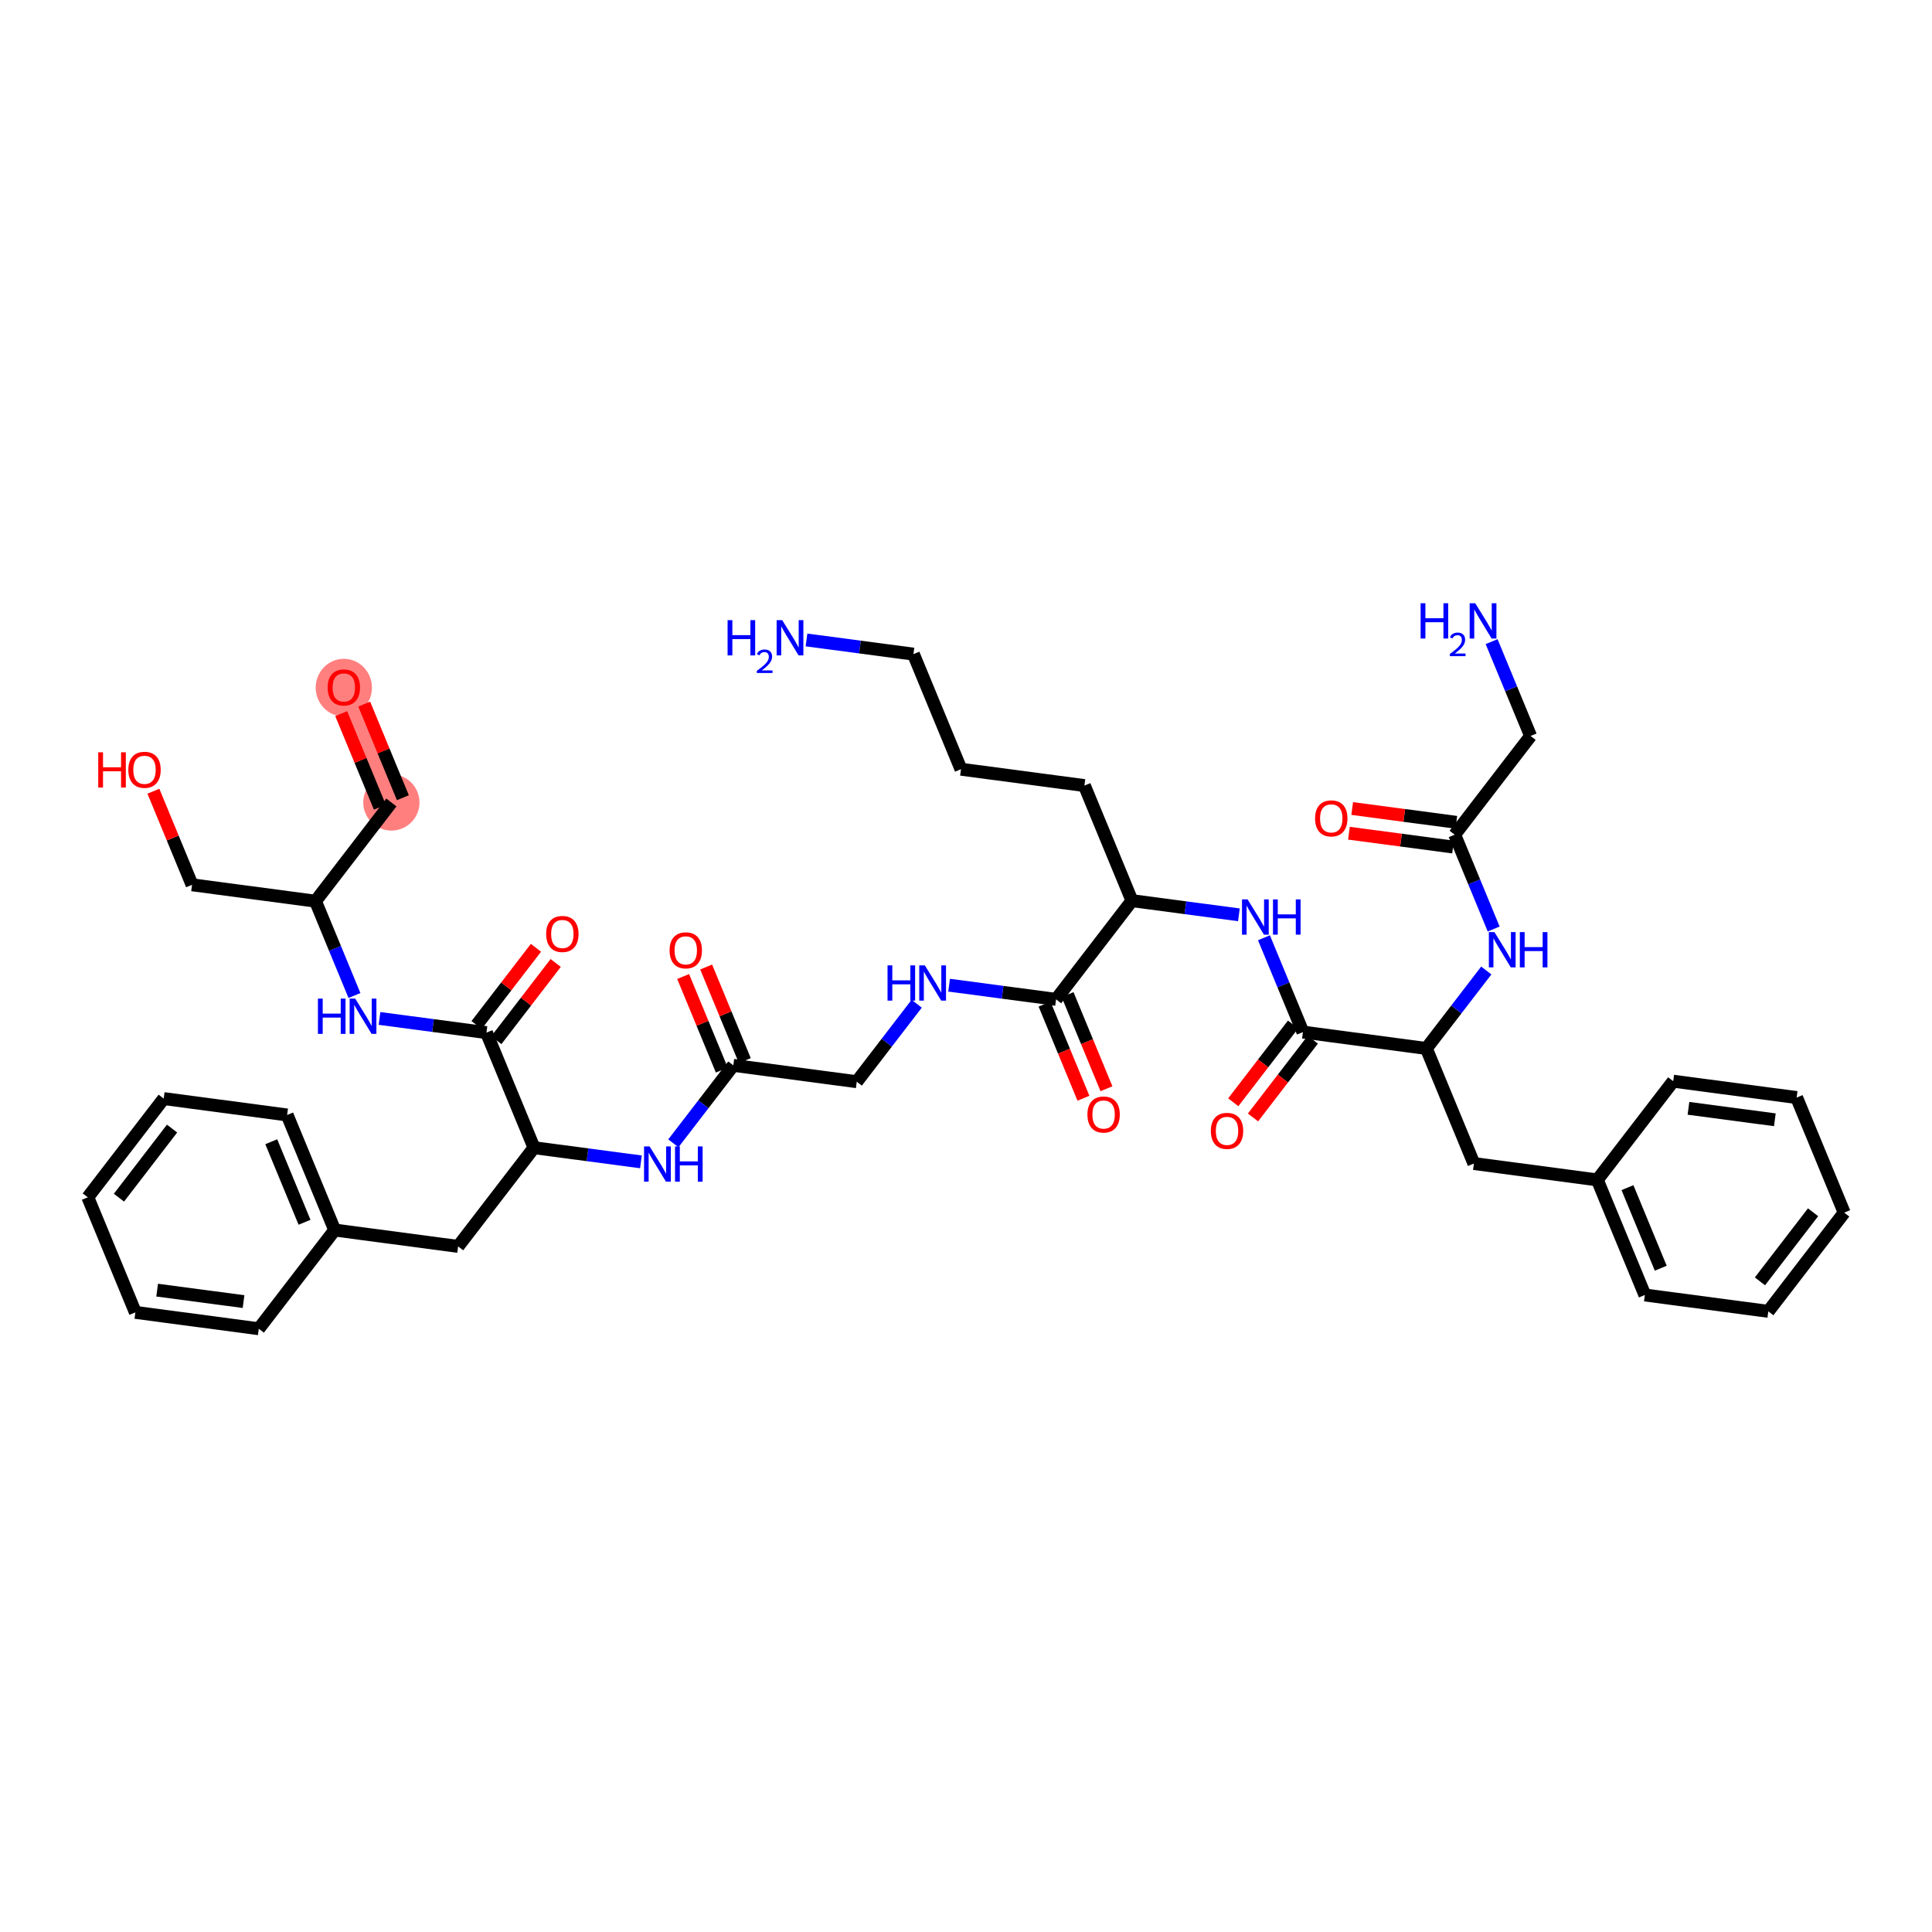 <?xml version='1.0' encoding='iso-8859-1'?>
<svg version='1.1' baseProfile='full'
              xmlns='http://www.w3.org/2000/svg'
                      xmlns:rdkit='http://www.rdkit.org/xml'
                      xmlns:xlink='http://www.w3.org/1999/xlink'
                  xml:space='preserve'
width='300px' height='300px' viewBox='0 0 300 300'>
<!-- END OF HEADER -->
<rect style='opacity:1.0;fill:#FFFFFF;stroke:none' width='300' height='300' x='0' y='0'> </rect>
<rect style='opacity:1.0;fill:#FFFFFF;stroke:none' width='300' height='300' x='0' y='0'> </rect>
<path d='M 60.772,124.606 L 53.389,106.737' style='fill:none;fill-rule:evenodd;stroke:#FF7F7F;stroke-width:4.1px;stroke-linecap:butt;stroke-linejoin:miter;stroke-opacity:1' />
<ellipse cx='60.772' cy='124.606' rx='3.867' ry='3.867'  style='fill:#FF7F7F;fill-rule:evenodd;stroke:#FF7F7F;stroke-width:1.0px;stroke-linecap:butt;stroke-linejoin:miter;stroke-opacity:1' />
<ellipse cx='53.389' cy='106.779' rx='3.867' ry='3.976'  style='fill:#FF7F7F;fill-rule:evenodd;stroke:#FF7F7F;stroke-width:1.0px;stroke-linecap:butt;stroke-linejoin:miter;stroke-opacity:1' />
<path class='bond-0 atom-0 atom-1' d='M 125.231,99.372 L 133.535,100.473' style='fill:none;fill-rule:evenodd;stroke:#0000FF;stroke-width:2.0px;stroke-linecap:butt;stroke-linejoin:miter;stroke-opacity:1' />
<path class='bond-0 atom-0 atom-1' d='M 133.535,100.473 L 141.838,101.574' style='fill:none;fill-rule:evenodd;stroke:#000000;stroke-width:2.0px;stroke-linecap:butt;stroke-linejoin:miter;stroke-opacity:1' />
<path class='bond-1 atom-1 atom-2' d='M 141.838,101.574 L 149.22,119.443' style='fill:none;fill-rule:evenodd;stroke:#000000;stroke-width:2.0px;stroke-linecap:butt;stroke-linejoin:miter;stroke-opacity:1' />
<path class='bond-2 atom-2 atom-3' d='M 149.22,119.443 L 168.386,121.984' style='fill:none;fill-rule:evenodd;stroke:#000000;stroke-width:2.0px;stroke-linecap:butt;stroke-linejoin:miter;stroke-opacity:1' />
<path class='bond-3 atom-3 atom-4' d='M 168.386,121.984 L 175.768,139.853' style='fill:none;fill-rule:evenodd;stroke:#000000;stroke-width:2.0px;stroke-linecap:butt;stroke-linejoin:miter;stroke-opacity:1' />
<path class='bond-4 atom-4 atom-5' d='M 175.768,139.853 L 184.072,140.954' style='fill:none;fill-rule:evenodd;stroke:#000000;stroke-width:2.0px;stroke-linecap:butt;stroke-linejoin:miter;stroke-opacity:1' />
<path class='bond-4 atom-4 atom-5' d='M 184.072,140.954 L 192.375,142.055' style='fill:none;fill-rule:evenodd;stroke:#0000FF;stroke-width:2.0px;stroke-linecap:butt;stroke-linejoin:miter;stroke-opacity:1' />
<path class='bond-20 atom-4 atom-21' d='M 175.768,139.853 L 163.985,155.181' style='fill:none;fill-rule:evenodd;stroke:#000000;stroke-width:2.0px;stroke-linecap:butt;stroke-linejoin:miter;stroke-opacity:1' />
<path class='bond-5 atom-5 atom-6' d='M 196.265,145.615 L 199.291,152.939' style='fill:none;fill-rule:evenodd;stroke:#0000FF;stroke-width:2.0px;stroke-linecap:butt;stroke-linejoin:miter;stroke-opacity:1' />
<path class='bond-5 atom-5 atom-6' d='M 199.291,152.939 L 202.317,160.263' style='fill:none;fill-rule:evenodd;stroke:#000000;stroke-width:2.0px;stroke-linecap:butt;stroke-linejoin:miter;stroke-opacity:1' />
<path class='bond-6 atom-6 atom-7' d='M 200.784,159.085 L 196.142,165.123' style='fill:none;fill-rule:evenodd;stroke:#000000;stroke-width:2.0px;stroke-linecap:butt;stroke-linejoin:miter;stroke-opacity:1' />
<path class='bond-6 atom-6 atom-7' d='M 196.142,165.123 L 191.5,171.161' style='fill:none;fill-rule:evenodd;stroke:#FF0000;stroke-width:2.0px;stroke-linecap:butt;stroke-linejoin:miter;stroke-opacity:1' />
<path class='bond-6 atom-6 atom-7' d='M 203.85,161.442 L 199.208,167.479' style='fill:none;fill-rule:evenodd;stroke:#000000;stroke-width:2.0px;stroke-linecap:butt;stroke-linejoin:miter;stroke-opacity:1' />
<path class='bond-6 atom-6 atom-7' d='M 199.208,167.479 L 194.566,173.517' style='fill:none;fill-rule:evenodd;stroke:#FF0000;stroke-width:2.0px;stroke-linecap:butt;stroke-linejoin:miter;stroke-opacity:1' />
<path class='bond-7 atom-6 atom-8' d='M 202.317,160.263 L 221.483,162.804' style='fill:none;fill-rule:evenodd;stroke:#000000;stroke-width:2.0px;stroke-linecap:butt;stroke-linejoin:miter;stroke-opacity:1' />
<path class='bond-8 atom-8 atom-9' d='M 221.483,162.804 L 228.865,180.673' style='fill:none;fill-rule:evenodd;stroke:#000000;stroke-width:2.0px;stroke-linecap:butt;stroke-linejoin:miter;stroke-opacity:1' />
<path class='bond-15 atom-8 atom-16' d='M 221.483,162.804 L 226.137,156.751' style='fill:none;fill-rule:evenodd;stroke:#000000;stroke-width:2.0px;stroke-linecap:butt;stroke-linejoin:miter;stroke-opacity:1' />
<path class='bond-15 atom-8 atom-16' d='M 226.137,156.751 L 230.791,150.698' style='fill:none;fill-rule:evenodd;stroke:#0000FF;stroke-width:2.0px;stroke-linecap:butt;stroke-linejoin:miter;stroke-opacity:1' />
<path class='bond-9 atom-9 atom-10' d='M 228.865,180.673 L 248.031,183.215' style='fill:none;fill-rule:evenodd;stroke:#000000;stroke-width:2.0px;stroke-linecap:butt;stroke-linejoin:miter;stroke-opacity:1' />
<path class='bond-10 atom-10 atom-11' d='M 248.031,183.215 L 255.414,201.084' style='fill:none;fill-rule:evenodd;stroke:#000000;stroke-width:2.0px;stroke-linecap:butt;stroke-linejoin:miter;stroke-opacity:1' />
<path class='bond-10 atom-10 atom-11' d='M 252.713,184.419 L 257.88,196.927' style='fill:none;fill-rule:evenodd;stroke:#000000;stroke-width:2.0px;stroke-linecap:butt;stroke-linejoin:miter;stroke-opacity:1' />
<path class='bond-43 atom-15 atom-10' d='M 259.815,167.887 L 248.031,183.215' style='fill:none;fill-rule:evenodd;stroke:#000000;stroke-width:2.0px;stroke-linecap:butt;stroke-linejoin:miter;stroke-opacity:1' />
<path class='bond-11 atom-11 atom-12' d='M 255.414,201.084 L 274.58,203.625' style='fill:none;fill-rule:evenodd;stroke:#000000;stroke-width:2.0px;stroke-linecap:butt;stroke-linejoin:miter;stroke-opacity:1' />
<path class='bond-12 atom-12 atom-13' d='M 274.58,203.625 L 286.364,188.297' style='fill:none;fill-rule:evenodd;stroke:#000000;stroke-width:2.0px;stroke-linecap:butt;stroke-linejoin:miter;stroke-opacity:1' />
<path class='bond-12 atom-12 atom-13' d='M 273.282,198.969 L 281.531,188.239' style='fill:none;fill-rule:evenodd;stroke:#000000;stroke-width:2.0px;stroke-linecap:butt;stroke-linejoin:miter;stroke-opacity:1' />
<path class='bond-13 atom-13 atom-14' d='M 286.364,188.297 L 278.981,170.428' style='fill:none;fill-rule:evenodd;stroke:#000000;stroke-width:2.0px;stroke-linecap:butt;stroke-linejoin:miter;stroke-opacity:1' />
<path class='bond-14 atom-14 atom-15' d='M 278.981,170.428 L 259.815,167.887' style='fill:none;fill-rule:evenodd;stroke:#000000;stroke-width:2.0px;stroke-linecap:butt;stroke-linejoin:miter;stroke-opacity:1' />
<path class='bond-14 atom-14 atom-15' d='M 275.598,173.88 L 262.182,172.101' style='fill:none;fill-rule:evenodd;stroke:#000000;stroke-width:2.0px;stroke-linecap:butt;stroke-linejoin:miter;stroke-opacity:1' />
<path class='bond-16 atom-16 atom-17' d='M 231.936,144.256 L 228.91,136.932' style='fill:none;fill-rule:evenodd;stroke:#0000FF;stroke-width:2.0px;stroke-linecap:butt;stroke-linejoin:miter;stroke-opacity:1' />
<path class='bond-16 atom-16 atom-17' d='M 228.91,136.932 L 225.885,129.608' style='fill:none;fill-rule:evenodd;stroke:#000000;stroke-width:2.0px;stroke-linecap:butt;stroke-linejoin:miter;stroke-opacity:1' />
<path class='bond-17 atom-17 atom-18' d='M 226.139,127.691 L 218.054,126.619' style='fill:none;fill-rule:evenodd;stroke:#000000;stroke-width:2.0px;stroke-linecap:butt;stroke-linejoin:miter;stroke-opacity:1' />
<path class='bond-17 atom-17 atom-18' d='M 218.054,126.619 L 209.969,125.547' style='fill:none;fill-rule:evenodd;stroke:#FF0000;stroke-width:2.0px;stroke-linecap:butt;stroke-linejoin:miter;stroke-opacity:1' />
<path class='bond-17 atom-17 atom-18' d='M 225.63,131.524 L 217.546,130.452' style='fill:none;fill-rule:evenodd;stroke:#000000;stroke-width:2.0px;stroke-linecap:butt;stroke-linejoin:miter;stroke-opacity:1' />
<path class='bond-17 atom-17 atom-18' d='M 217.546,130.452 L 209.461,129.38' style='fill:none;fill-rule:evenodd;stroke:#FF0000;stroke-width:2.0px;stroke-linecap:butt;stroke-linejoin:miter;stroke-opacity:1' />
<path class='bond-18 atom-17 atom-19' d='M 225.885,129.608 L 237.668,114.28' style='fill:none;fill-rule:evenodd;stroke:#000000;stroke-width:2.0px;stroke-linecap:butt;stroke-linejoin:miter;stroke-opacity:1' />
<path class='bond-19 atom-19 atom-20' d='M 237.668,114.28 L 234.643,106.956' style='fill:none;fill-rule:evenodd;stroke:#000000;stroke-width:2.0px;stroke-linecap:butt;stroke-linejoin:miter;stroke-opacity:1' />
<path class='bond-19 atom-19 atom-20' d='M 234.643,106.956 L 231.617,99.632' style='fill:none;fill-rule:evenodd;stroke:#0000FF;stroke-width:2.0px;stroke-linecap:butt;stroke-linejoin:miter;stroke-opacity:1' />
<path class='bond-21 atom-21 atom-22' d='M 162.198,155.919 L 165.217,163.227' style='fill:none;fill-rule:evenodd;stroke:#000000;stroke-width:2.0px;stroke-linecap:butt;stroke-linejoin:miter;stroke-opacity:1' />
<path class='bond-21 atom-21 atom-22' d='M 165.217,163.227 L 168.237,170.536' style='fill:none;fill-rule:evenodd;stroke:#FF0000;stroke-width:2.0px;stroke-linecap:butt;stroke-linejoin:miter;stroke-opacity:1' />
<path class='bond-21 atom-21 atom-22' d='M 165.772,154.442 L 168.791,161.751' style='fill:none;fill-rule:evenodd;stroke:#000000;stroke-width:2.0px;stroke-linecap:butt;stroke-linejoin:miter;stroke-opacity:1' />
<path class='bond-21 atom-21 atom-22' d='M 168.791,161.751 L 171.81,169.059' style='fill:none;fill-rule:evenodd;stroke:#FF0000;stroke-width:2.0px;stroke-linecap:butt;stroke-linejoin:miter;stroke-opacity:1' />
<path class='bond-22 atom-21 atom-23' d='M 163.985,155.181 L 155.681,154.08' style='fill:none;fill-rule:evenodd;stroke:#000000;stroke-width:2.0px;stroke-linecap:butt;stroke-linejoin:miter;stroke-opacity:1' />
<path class='bond-22 atom-21 atom-23' d='M 155.681,154.08 L 147.378,152.979' style='fill:none;fill-rule:evenodd;stroke:#0000FF;stroke-width:2.0px;stroke-linecap:butt;stroke-linejoin:miter;stroke-opacity:1' />
<path class='bond-23 atom-23 atom-24' d='M 142.342,155.86 L 137.688,161.914' style='fill:none;fill-rule:evenodd;stroke:#0000FF;stroke-width:2.0px;stroke-linecap:butt;stroke-linejoin:miter;stroke-opacity:1' />
<path class='bond-23 atom-23 atom-24' d='M 137.688,161.914 L 133.035,167.967' style='fill:none;fill-rule:evenodd;stroke:#000000;stroke-width:2.0px;stroke-linecap:butt;stroke-linejoin:miter;stroke-opacity:1' />
<path class='bond-24 atom-24 atom-25' d='M 133.035,167.967 L 113.869,165.426' style='fill:none;fill-rule:evenodd;stroke:#000000;stroke-width:2.0px;stroke-linecap:butt;stroke-linejoin:miter;stroke-opacity:1' />
<path class='bond-25 atom-25 atom-26' d='M 115.655,164.688 L 112.654,157.422' style='fill:none;fill-rule:evenodd;stroke:#000000;stroke-width:2.0px;stroke-linecap:butt;stroke-linejoin:miter;stroke-opacity:1' />
<path class='bond-25 atom-25 atom-26' d='M 112.654,157.422 L 109.652,150.156' style='fill:none;fill-rule:evenodd;stroke:#FF0000;stroke-width:2.0px;stroke-linecap:butt;stroke-linejoin:miter;stroke-opacity:1' />
<path class='bond-25 atom-25 atom-26' d='M 112.082,166.164 L 109.08,158.898' style='fill:none;fill-rule:evenodd;stroke:#000000;stroke-width:2.0px;stroke-linecap:butt;stroke-linejoin:miter;stroke-opacity:1' />
<path class='bond-25 atom-25 atom-26' d='M 109.08,158.898 L 106.078,151.632' style='fill:none;fill-rule:evenodd;stroke:#FF0000;stroke-width:2.0px;stroke-linecap:butt;stroke-linejoin:miter;stroke-opacity:1' />
<path class='bond-26 atom-25 atom-27' d='M 113.869,165.426 L 109.215,171.479' style='fill:none;fill-rule:evenodd;stroke:#000000;stroke-width:2.0px;stroke-linecap:butt;stroke-linejoin:miter;stroke-opacity:1' />
<path class='bond-26 atom-25 atom-27' d='M 109.215,171.479 L 104.561,177.533' style='fill:none;fill-rule:evenodd;stroke:#0000FF;stroke-width:2.0px;stroke-linecap:butt;stroke-linejoin:miter;stroke-opacity:1' />
<path class='bond-27 atom-27 atom-28' d='M 99.525,180.414 L 91.222,179.313' style='fill:none;fill-rule:evenodd;stroke:#0000FF;stroke-width:2.0px;stroke-linecap:butt;stroke-linejoin:miter;stroke-opacity:1' />
<path class='bond-27 atom-27 atom-28' d='M 91.222,179.313 L 82.919,178.212' style='fill:none;fill-rule:evenodd;stroke:#000000;stroke-width:2.0px;stroke-linecap:butt;stroke-linejoin:miter;stroke-opacity:1' />
<path class='bond-28 atom-28 atom-29' d='M 82.919,178.212 L 71.135,193.54' style='fill:none;fill-rule:evenodd;stroke:#000000;stroke-width:2.0px;stroke-linecap:butt;stroke-linejoin:miter;stroke-opacity:1' />
<path class='bond-35 atom-28 atom-36' d='M 82.919,178.212 L 75.536,160.343' style='fill:none;fill-rule:evenodd;stroke:#000000;stroke-width:2.0px;stroke-linecap:butt;stroke-linejoin:miter;stroke-opacity:1' />
<path class='bond-29 atom-29 atom-30' d='M 71.135,193.54 L 51.969,190.999' style='fill:none;fill-rule:evenodd;stroke:#000000;stroke-width:2.0px;stroke-linecap:butt;stroke-linejoin:miter;stroke-opacity:1' />
<path class='bond-30 atom-30 atom-31' d='M 51.969,190.999 L 44.586,173.13' style='fill:none;fill-rule:evenodd;stroke:#000000;stroke-width:2.0px;stroke-linecap:butt;stroke-linejoin:miter;stroke-opacity:1' />
<path class='bond-30 atom-30 atom-31' d='M 47.288,189.795 L 42.12,177.287' style='fill:none;fill-rule:evenodd;stroke:#000000;stroke-width:2.0px;stroke-linecap:butt;stroke-linejoin:miter;stroke-opacity:1' />
<path class='bond-44 atom-35 atom-30' d='M 40.185,206.327 L 51.969,190.999' style='fill:none;fill-rule:evenodd;stroke:#000000;stroke-width:2.0px;stroke-linecap:butt;stroke-linejoin:miter;stroke-opacity:1' />
<path class='bond-31 atom-31 atom-32' d='M 44.586,173.13 L 25.42,170.589' style='fill:none;fill-rule:evenodd;stroke:#000000;stroke-width:2.0px;stroke-linecap:butt;stroke-linejoin:miter;stroke-opacity:1' />
<path class='bond-32 atom-32 atom-33' d='M 25.42,170.589 L 13.636,185.916' style='fill:none;fill-rule:evenodd;stroke:#000000;stroke-width:2.0px;stroke-linecap:butt;stroke-linejoin:miter;stroke-opacity:1' />
<path class='bond-32 atom-32 atom-33' d='M 26.718,175.245 L 18.47,185.974' style='fill:none;fill-rule:evenodd;stroke:#000000;stroke-width:2.0px;stroke-linecap:butt;stroke-linejoin:miter;stroke-opacity:1' />
<path class='bond-33 atom-33 atom-34' d='M 13.636,185.916 L 21.019,203.785' style='fill:none;fill-rule:evenodd;stroke:#000000;stroke-width:2.0px;stroke-linecap:butt;stroke-linejoin:miter;stroke-opacity:1' />
<path class='bond-34 atom-34 atom-35' d='M 21.019,203.785 L 40.185,206.327' style='fill:none;fill-rule:evenodd;stroke:#000000;stroke-width:2.0px;stroke-linecap:butt;stroke-linejoin:miter;stroke-opacity:1' />
<path class='bond-34 atom-34 atom-35' d='M 24.402,200.333 L 37.818,202.112' style='fill:none;fill-rule:evenodd;stroke:#000000;stroke-width:2.0px;stroke-linecap:butt;stroke-linejoin:miter;stroke-opacity:1' />
<path class='bond-36 atom-36 atom-37' d='M 77.069,161.522 L 81.678,155.527' style='fill:none;fill-rule:evenodd;stroke:#000000;stroke-width:2.0px;stroke-linecap:butt;stroke-linejoin:miter;stroke-opacity:1' />
<path class='bond-36 atom-36 atom-37' d='M 81.678,155.527 L 86.287,149.531' style='fill:none;fill-rule:evenodd;stroke:#FF0000;stroke-width:2.0px;stroke-linecap:butt;stroke-linejoin:miter;stroke-opacity:1' />
<path class='bond-36 atom-36 atom-37' d='M 74.004,159.165 L 78.613,153.17' style='fill:none;fill-rule:evenodd;stroke:#000000;stroke-width:2.0px;stroke-linecap:butt;stroke-linejoin:miter;stroke-opacity:1' />
<path class='bond-36 atom-36 atom-37' d='M 78.613,153.17 L 83.222,147.174' style='fill:none;fill-rule:evenodd;stroke:#FF0000;stroke-width:2.0px;stroke-linecap:butt;stroke-linejoin:miter;stroke-opacity:1' />
<path class='bond-37 atom-36 atom-38' d='M 75.536,160.343 L 67.233,159.243' style='fill:none;fill-rule:evenodd;stroke:#000000;stroke-width:2.0px;stroke-linecap:butt;stroke-linejoin:miter;stroke-opacity:1' />
<path class='bond-37 atom-36 atom-38' d='M 67.233,159.243 L 58.93,158.142' style='fill:none;fill-rule:evenodd;stroke:#0000FF;stroke-width:2.0px;stroke-linecap:butt;stroke-linejoin:miter;stroke-opacity:1' />
<path class='bond-38 atom-38 atom-39' d='M 55.039,154.581 L 52.014,147.257' style='fill:none;fill-rule:evenodd;stroke:#0000FF;stroke-width:2.0px;stroke-linecap:butt;stroke-linejoin:miter;stroke-opacity:1' />
<path class='bond-38 atom-38 atom-39' d='M 52.014,147.257 L 48.988,139.933' style='fill:none;fill-rule:evenodd;stroke:#000000;stroke-width:2.0px;stroke-linecap:butt;stroke-linejoin:miter;stroke-opacity:1' />
<path class='bond-39 atom-39 atom-40' d='M 48.988,139.933 L 60.772,124.606' style='fill:none;fill-rule:evenodd;stroke:#000000;stroke-width:2.0px;stroke-linecap:butt;stroke-linejoin:miter;stroke-opacity:1' />
<path class='bond-41 atom-39 atom-42' d='M 48.988,139.933 L 29.822,137.392' style='fill:none;fill-rule:evenodd;stroke:#000000;stroke-width:2.0px;stroke-linecap:butt;stroke-linejoin:miter;stroke-opacity:1' />
<path class='bond-40 atom-40 atom-41' d='M 62.559,123.867 L 59.557,116.601' style='fill:none;fill-rule:evenodd;stroke:#000000;stroke-width:2.0px;stroke-linecap:butt;stroke-linejoin:miter;stroke-opacity:1' />
<path class='bond-40 atom-40 atom-41' d='M 59.557,116.601 L 56.555,109.335' style='fill:none;fill-rule:evenodd;stroke:#FF0000;stroke-width:2.0px;stroke-linecap:butt;stroke-linejoin:miter;stroke-opacity:1' />
<path class='bond-40 atom-40 atom-41' d='M 58.985,125.344 L 55.983,118.078' style='fill:none;fill-rule:evenodd;stroke:#000000;stroke-width:2.0px;stroke-linecap:butt;stroke-linejoin:miter;stroke-opacity:1' />
<path class='bond-40 atom-40 atom-41' d='M 55.983,118.078 L 52.981,110.812' style='fill:none;fill-rule:evenodd;stroke:#FF0000;stroke-width:2.0px;stroke-linecap:butt;stroke-linejoin:miter;stroke-opacity:1' />
<path class='bond-42 atom-42 atom-43' d='M 29.822,137.392 L 26.82,130.126' style='fill:none;fill-rule:evenodd;stroke:#000000;stroke-width:2.0px;stroke-linecap:butt;stroke-linejoin:miter;stroke-opacity:1' />
<path class='bond-42 atom-42 atom-43' d='M 26.82,130.126 L 23.818,122.86' style='fill:none;fill-rule:evenodd;stroke:#FF0000;stroke-width:2.0px;stroke-linecap:butt;stroke-linejoin:miter;stroke-opacity:1' />
<path  class='atom-0' d='M 112.979 96.295
L 113.721 96.295
L 113.721 98.623
L 116.521 98.623
L 116.521 96.295
L 117.263 96.295
L 117.263 101.77
L 116.521 101.77
L 116.521 99.241
L 113.721 99.241
L 113.721 101.77
L 112.979 101.77
L 112.979 96.295
' fill='#0000FF'/>
<path  class='atom-0' d='M 117.529 101.578
Q 117.662 101.236, 117.978 101.047
Q 118.294 100.853, 118.733 100.853
Q 119.28 100.853, 119.586 101.149
Q 119.892 101.445, 119.892 101.971
Q 119.892 102.507, 119.494 103.007
Q 119.101 103.507, 118.284 104.1
L 119.953 104.1
L 119.953 104.508
L 117.519 104.508
L 117.519 104.166
Q 118.192 103.686, 118.59 103.329
Q 118.994 102.972, 119.188 102.65
Q 119.382 102.328, 119.382 101.997
Q 119.382 101.65, 119.208 101.456
Q 119.035 101.262, 118.733 101.262
Q 118.442 101.262, 118.249 101.379
Q 118.055 101.496, 117.917 101.757
L 117.529 101.578
' fill='#0000FF'/>
<path  class='atom-0' d='M 121.461 96.295
L 123.256 99.195
Q 123.433 99.481, 123.72 99.999
Q 124.006 100.517, 124.021 100.548
L 124.021 96.295
L 124.748 96.295
L 124.748 101.77
L 123.998 101.77
L 122.072 98.6
Q 121.848 98.228, 121.608 97.803
Q 121.376 97.378, 121.307 97.246
L 121.307 101.77
L 120.595 101.77
L 120.595 96.295
L 121.461 96.295
' fill='#0000FF'/>
<path  class='atom-5' d='M 193.724 139.657
L 195.518 142.557
Q 195.696 142.843, 195.982 143.361
Q 196.269 143.879, 196.284 143.91
L 196.284 139.657
L 197.011 139.657
L 197.011 145.132
L 196.261 145.132
L 194.335 141.961
Q 194.111 141.59, 193.871 141.165
Q 193.639 140.739, 193.57 140.608
L 193.57 145.132
L 192.858 145.132
L 192.858 139.657
L 193.724 139.657
' fill='#0000FF'/>
<path  class='atom-5' d='M 197.668 139.657
L 198.411 139.657
L 198.411 141.984
L 201.21 141.984
L 201.21 139.657
L 201.953 139.657
L 201.953 145.132
L 201.21 145.132
L 201.21 142.603
L 198.411 142.603
L 198.411 145.132
L 197.668 145.132
L 197.668 139.657
' fill='#0000FF'/>
<path  class='atom-7' d='M 188.02 175.606
Q 188.02 174.292, 188.669 173.557
Q 189.319 172.822, 190.533 172.822
Q 191.747 172.822, 192.397 173.557
Q 193.046 174.292, 193.046 175.606
Q 193.046 176.937, 192.389 177.694
Q 191.732 178.445, 190.533 178.445
Q 189.327 178.445, 188.669 177.694
Q 188.02 176.944, 188.02 175.606
M 190.533 177.826
Q 191.368 177.826, 191.817 177.269
Q 192.273 176.705, 192.273 175.606
Q 192.273 174.531, 191.817 173.99
Q 191.368 173.441, 190.533 173.441
Q 189.698 173.441, 189.242 173.982
Q 188.793 174.524, 188.793 175.606
Q 188.793 176.712, 189.242 177.269
Q 189.698 177.826, 190.533 177.826
' fill='#FF0000'/>
<path  class='atom-16' d='M 232.057 144.739
L 233.851 147.639
Q 234.029 147.925, 234.315 148.443
Q 234.601 148.962, 234.616 148.992
L 234.616 144.739
L 235.343 144.739
L 235.343 150.214
L 234.593 150.214
L 232.667 147.044
Q 232.443 146.672, 232.203 146.247
Q 231.971 145.822, 231.902 145.69
L 231.902 150.214
L 231.19 150.214
L 231.19 144.739
L 232.057 144.739
' fill='#0000FF'/>
<path  class='atom-16' d='M 236.001 144.739
L 236.743 144.739
L 236.743 147.067
L 239.543 147.067
L 239.543 144.739
L 240.285 144.739
L 240.285 150.214
L 239.543 150.214
L 239.543 147.685
L 236.743 147.685
L 236.743 150.214
L 236.001 150.214
L 236.001 144.739
' fill='#0000FF'/>
<path  class='atom-18' d='M 204.205 127.082
Q 204.205 125.767, 204.855 125.033
Q 205.504 124.298, 206.718 124.298
Q 207.933 124.298, 208.582 125.033
Q 209.232 125.767, 209.232 127.082
Q 209.232 128.412, 208.574 129.17
Q 207.917 129.92, 206.718 129.92
Q 205.512 129.92, 204.855 129.17
Q 204.205 128.42, 204.205 127.082
M 206.718 129.301
Q 207.554 129.301, 208.002 128.745
Q 208.458 128.18, 208.458 127.082
Q 208.458 126.007, 208.002 125.466
Q 207.554 124.917, 206.718 124.917
Q 205.883 124.917, 205.427 125.458
Q 204.978 125.999, 204.978 127.082
Q 204.978 128.188, 205.427 128.745
Q 205.883 129.301, 206.718 129.301
' fill='#FF0000'/>
<path  class='atom-20' d='M 220.593 93.673
L 221.336 93.673
L 221.336 96.001
L 224.135 96.001
L 224.135 93.673
L 224.878 93.673
L 224.878 99.149
L 224.135 99.149
L 224.135 96.62
L 221.336 96.62
L 221.336 99.149
L 220.593 99.149
L 220.593 93.673
' fill='#0000FF'/>
<path  class='atom-20' d='M 225.143 98.957
Q 225.276 98.615, 225.592 98.426
Q 225.909 98.232, 226.348 98.232
Q 226.894 98.232, 227.2 98.528
Q 227.507 98.824, 227.507 99.35
Q 227.507 99.885, 227.108 100.386
Q 226.715 100.886, 225.899 101.478
L 227.568 101.478
L 227.568 101.886
L 225.133 101.886
L 225.133 101.544
Q 225.807 101.065, 226.205 100.707
Q 226.608 100.35, 226.802 100.028
Q 226.996 99.707, 226.996 99.375
Q 226.996 99.028, 226.823 98.834
Q 226.649 98.64, 226.348 98.64
Q 226.057 98.64, 225.863 98.757
Q 225.669 98.875, 225.531 99.135
L 225.143 98.957
' fill='#0000FF'/>
<path  class='atom-20' d='M 229.076 93.673
L 230.87 96.573
Q 231.048 96.86, 231.334 97.378
Q 231.62 97.896, 231.636 97.927
L 231.636 93.673
L 232.363 93.673
L 232.363 99.149
L 231.612 99.149
L 229.687 95.978
Q 229.462 95.607, 229.223 95.181
Q 228.991 94.756, 228.921 94.625
L 228.921 99.149
L 228.21 99.149
L 228.21 93.673
L 229.076 93.673
' fill='#0000FF'/>
<path  class='atom-22' d='M 168.853 173.065
Q 168.853 171.75, 169.503 171.016
Q 170.153 170.281, 171.367 170.281
Q 172.581 170.281, 173.231 171.016
Q 173.88 171.75, 173.88 173.065
Q 173.88 174.395, 173.223 175.153
Q 172.566 175.903, 171.367 175.903
Q 170.16 175.903, 169.503 175.153
Q 168.853 174.403, 168.853 173.065
M 171.367 175.285
Q 172.202 175.285, 172.651 174.728
Q 173.107 174.163, 173.107 173.065
Q 173.107 171.99, 172.651 171.449
Q 172.202 170.9, 171.367 170.9
Q 170.532 170.9, 170.075 171.441
Q 169.627 171.982, 169.627 173.065
Q 169.627 174.171, 170.075 174.728
Q 170.532 175.285, 171.367 175.285
' fill='#FF0000'/>
<path  class='atom-23' d='M 137.816 149.902
L 138.558 149.902
L 138.558 152.23
L 141.358 152.23
L 141.358 149.902
L 142.1 149.902
L 142.1 155.377
L 141.358 155.377
L 141.358 152.848
L 138.558 152.848
L 138.558 155.377
L 137.816 155.377
L 137.816 149.902
' fill='#0000FF'/>
<path  class='atom-23' d='M 143.608 149.902
L 145.402 152.802
Q 145.58 153.088, 145.866 153.606
Q 146.153 154.124, 146.168 154.155
L 146.168 149.902
L 146.895 149.902
L 146.895 155.377
L 146.145 155.377
L 144.219 152.206
Q 143.995 151.835, 143.755 151.41
Q 143.523 150.984, 143.454 150.853
L 143.454 155.377
L 142.742 155.377
L 142.742 149.902
L 143.608 149.902
' fill='#0000FF'/>
<path  class='atom-26' d='M 103.973 147.572
Q 103.973 146.258, 104.622 145.523
Q 105.272 144.788, 106.486 144.788
Q 107.7 144.788, 108.35 145.523
Q 109 146.258, 109 147.572
Q 109 148.903, 108.342 149.661
Q 107.685 150.411, 106.486 150.411
Q 105.28 150.411, 104.622 149.661
Q 103.973 148.91, 103.973 147.572
M 106.486 149.792
Q 107.321 149.792, 107.77 149.235
Q 108.226 148.671, 108.226 147.572
Q 108.226 146.497, 107.77 145.956
Q 107.321 145.407, 106.486 145.407
Q 105.651 145.407, 105.195 145.948
Q 104.746 146.49, 104.746 147.572
Q 104.746 148.678, 105.195 149.235
Q 105.651 149.792, 106.486 149.792
' fill='#FF0000'/>
<path  class='atom-27' d='M 100.874 178.016
L 102.669 180.916
Q 102.846 181.202, 103.133 181.72
Q 103.419 182.239, 103.434 182.269
L 103.434 178.016
L 104.161 178.016
L 104.161 183.491
L 103.411 183.491
L 101.485 180.321
Q 101.261 179.949, 101.021 179.524
Q 100.789 179.099, 100.72 178.967
L 100.72 183.491
L 100.008 183.491
L 100.008 178.016
L 100.874 178.016
' fill='#0000FF'/>
<path  class='atom-27' d='M 104.819 178.016
L 105.561 178.016
L 105.561 180.344
L 108.36 180.344
L 108.36 178.016
L 109.103 178.016
L 109.103 183.491
L 108.36 183.491
L 108.36 180.962
L 105.561 180.962
L 105.561 183.491
L 104.819 183.491
L 104.819 178.016
' fill='#0000FF'/>
<path  class='atom-37' d='M 84.807 145.031
Q 84.807 143.717, 85.456 142.982
Q 86.106 142.247, 87.32 142.247
Q 88.534 142.247, 89.184 142.982
Q 89.834 143.717, 89.834 145.031
Q 89.834 146.361, 89.176 147.119
Q 88.519 147.869, 87.32 147.869
Q 86.114 147.869, 85.456 147.119
Q 84.807 146.369, 84.807 145.031
M 87.32 147.251
Q 88.155 147.251, 88.604 146.694
Q 89.06 146.129, 89.06 145.031
Q 89.06 143.956, 88.604 143.415
Q 88.155 142.866, 87.32 142.866
Q 86.485 142.866, 86.029 143.407
Q 85.58 143.949, 85.58 145.031
Q 85.58 146.137, 86.029 146.694
Q 86.485 147.251, 87.32 147.251
' fill='#FF0000'/>
<path  class='atom-38' d='M 49.367 155.065
L 50.11 155.065
L 50.11 157.392
L 52.909 157.392
L 52.909 155.065
L 53.652 155.065
L 53.652 160.54
L 52.909 160.54
L 52.909 158.011
L 50.11 158.011
L 50.11 160.54
L 49.367 160.54
L 49.367 155.065
' fill='#0000FF'/>
<path  class='atom-38' d='M 55.16 155.065
L 56.954 157.965
Q 57.132 158.251, 57.418 158.769
Q 57.704 159.287, 57.72 159.318
L 57.72 155.065
L 58.447 155.065
L 58.447 160.54
L 57.697 160.54
L 55.771 157.369
Q 55.547 156.998, 55.307 156.573
Q 55.075 156.147, 55.005 156.016
L 55.005 160.54
L 54.294 160.54
L 54.294 155.065
L 55.16 155.065
' fill='#0000FF'/>
<path  class='atom-41' d='M 50.876 106.752
Q 50.876 105.437, 51.526 104.703
Q 52.175 103.968, 53.389 103.968
Q 54.604 103.968, 55.253 104.703
Q 55.903 105.437, 55.903 106.752
Q 55.903 108.082, 55.245 108.84
Q 54.588 109.59, 53.389 109.59
Q 52.183 109.59, 51.526 108.84
Q 50.876 108.09, 50.876 106.752
M 53.389 108.972
Q 54.225 108.972, 54.673 108.415
Q 55.13 107.85, 55.13 106.752
Q 55.13 105.677, 54.673 105.136
Q 54.225 104.587, 53.389 104.587
Q 52.554 104.587, 52.098 105.128
Q 51.649 105.669, 51.649 106.752
Q 51.649 107.858, 52.098 108.415
Q 52.554 108.972, 53.389 108.972
' fill='#FF0000'/>
<path  class='atom-43' d='M 15.255 116.816
L 15.997 116.816
L 15.997 119.144
L 18.797 119.144
L 18.797 116.816
L 19.539 116.816
L 19.539 122.292
L 18.797 122.292
L 18.797 119.763
L 15.997 119.763
L 15.997 122.292
L 15.255 122.292
L 15.255 116.816
' fill='#FF0000'/>
<path  class='atom-43' d='M 19.926 119.539
Q 19.926 118.224, 20.576 117.489
Q 21.225 116.754, 22.439 116.754
Q 23.654 116.754, 24.303 117.489
Q 24.953 118.224, 24.953 119.539
Q 24.953 120.869, 24.296 121.627
Q 23.638 122.377, 22.439 122.377
Q 21.233 122.377, 20.576 121.627
Q 19.926 120.876, 19.926 119.539
M 22.439 121.758
Q 23.275 121.758, 23.723 121.201
Q 24.18 120.637, 24.18 119.539
Q 24.18 118.464, 23.723 117.922
Q 23.275 117.373, 22.439 117.373
Q 21.604 117.373, 21.148 117.914
Q 20.699 118.456, 20.699 119.539
Q 20.699 120.644, 21.148 121.201
Q 21.604 121.758, 22.439 121.758
' fill='#FF0000'/>
</svg>
